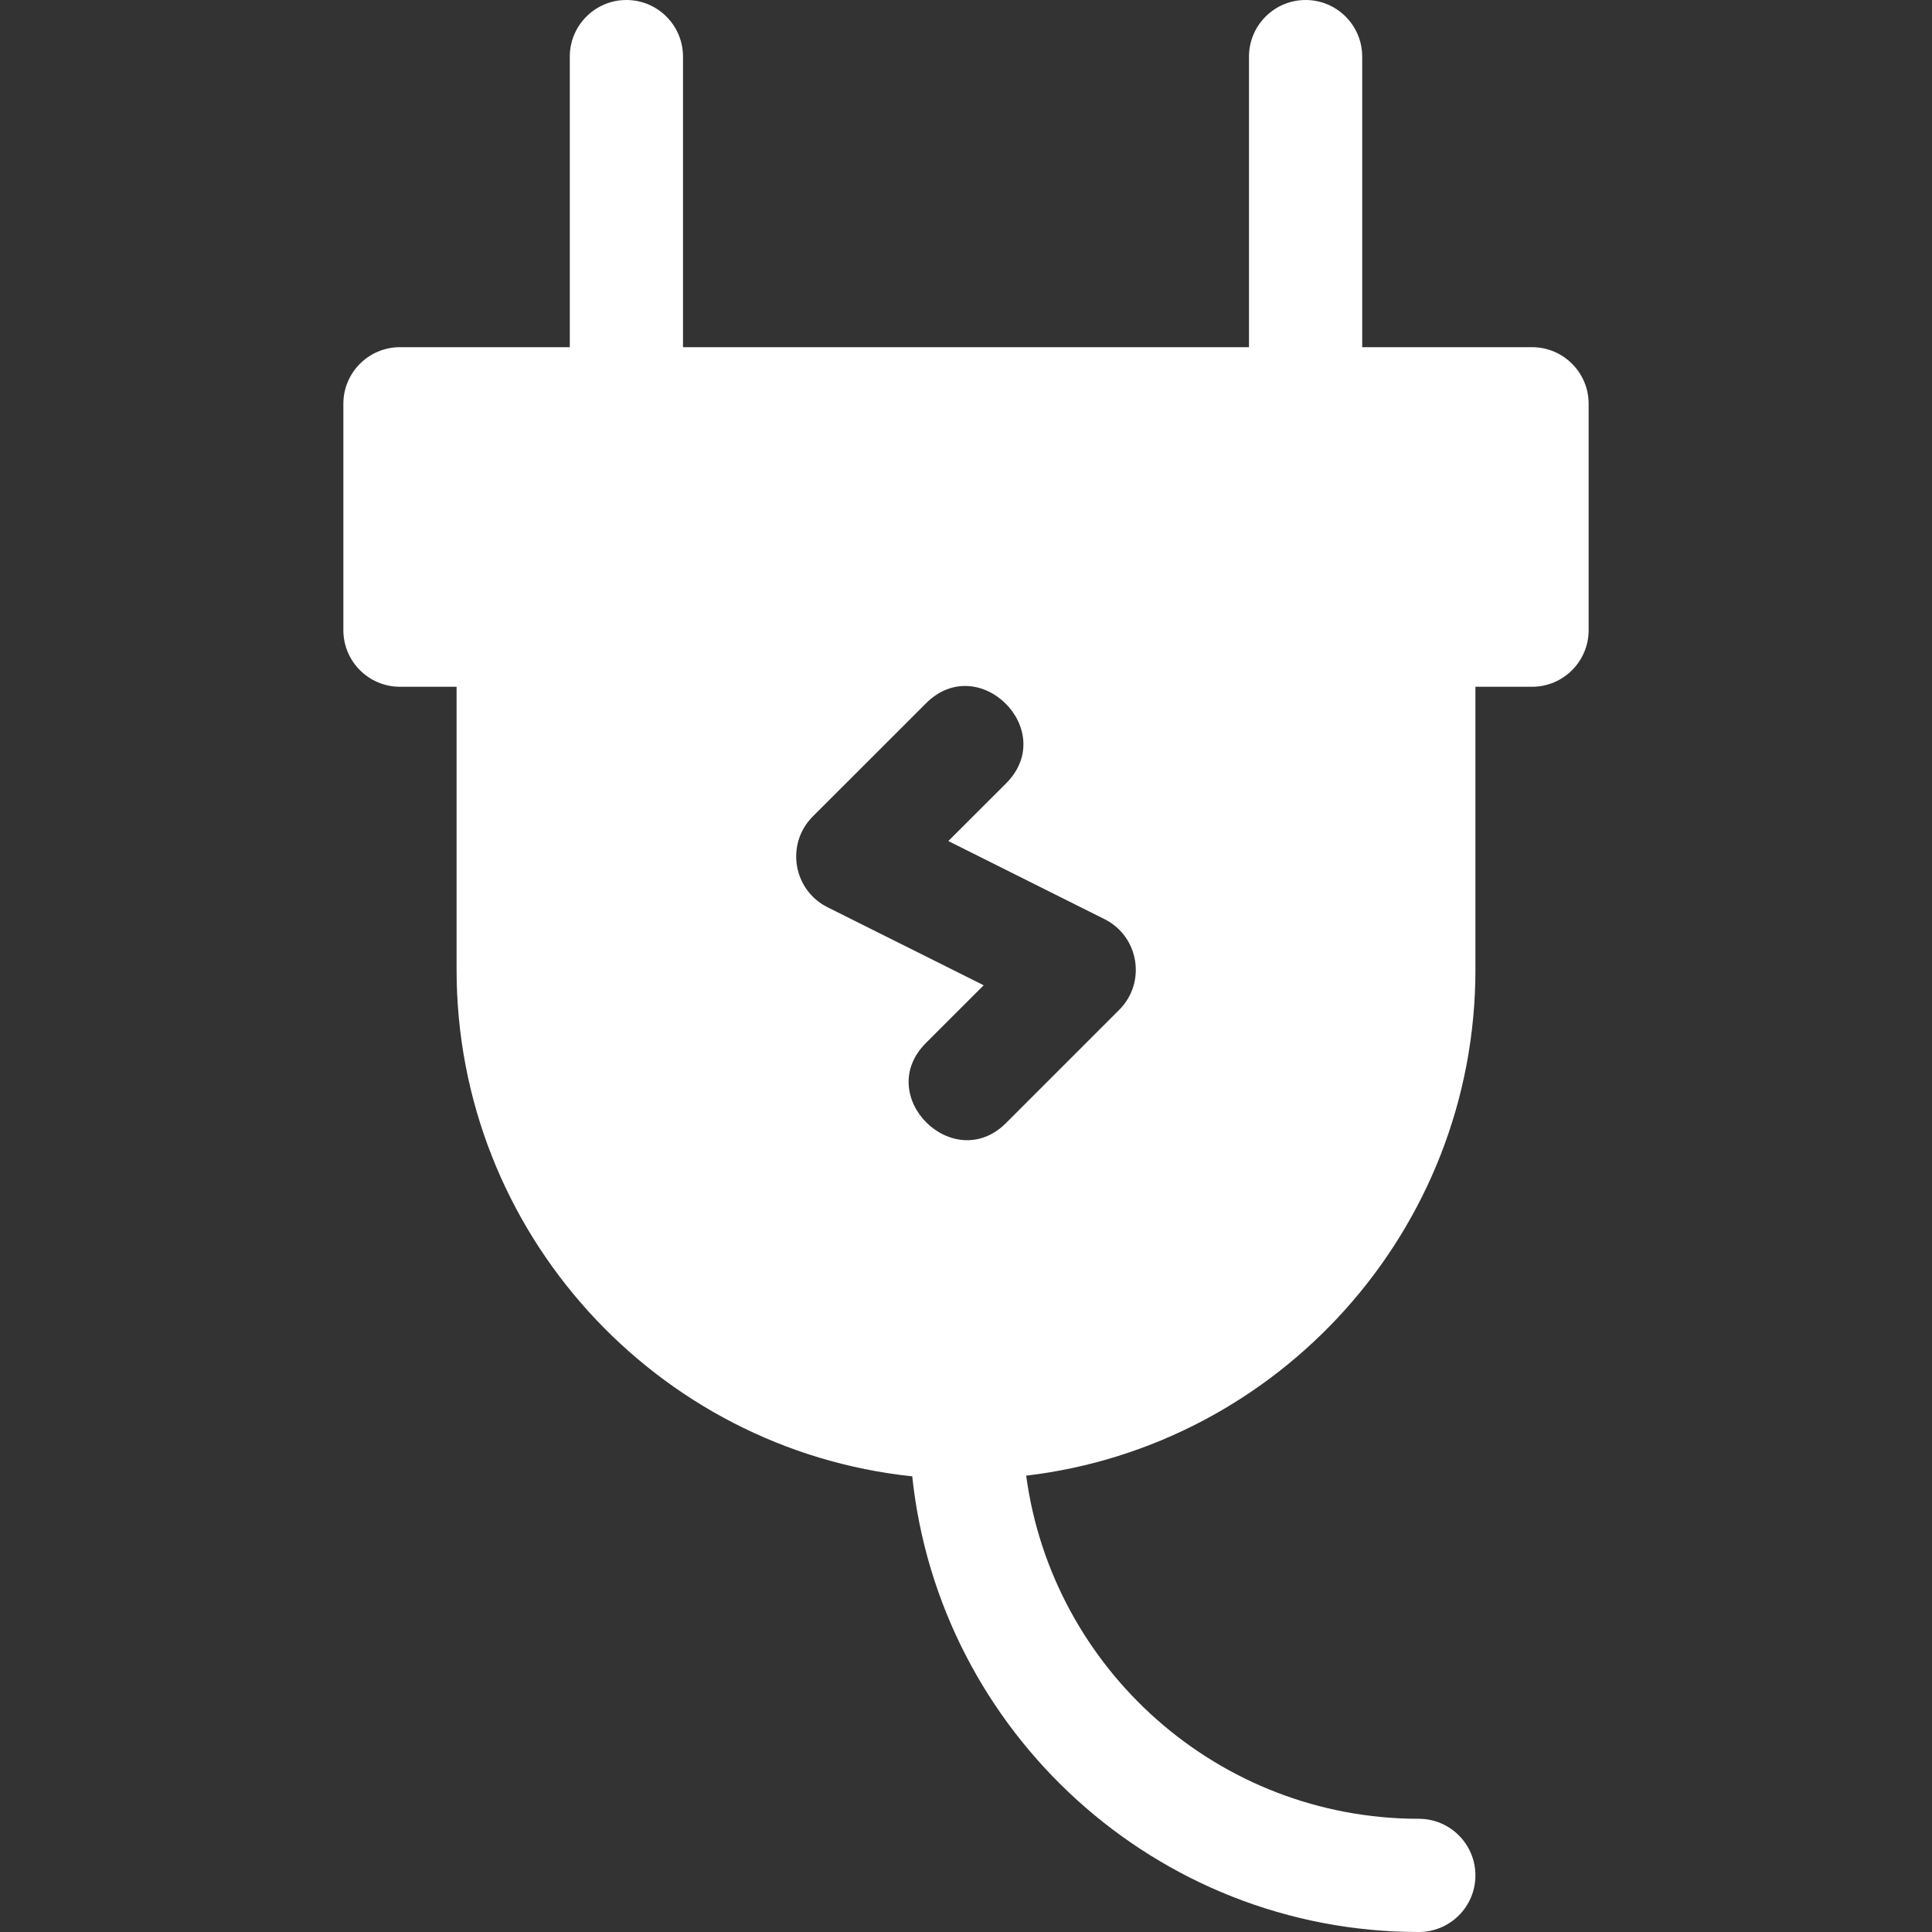 <svg width="40" height="40" viewBox="0 0 40 40" fill="none" xmlns="http://www.w3.org/2000/svg">
<rect x="0" y="0" width="40" height="40" fill="#333333" stroke="none"/>
<path d="M31.719 7.188H28.203V1.172C28.203 0.525 27.678 0 27.031 0C26.384 0 25.859 0.525 25.859 1.172V7.188H14.141V1.172C14.141 0.525 13.616 0 12.969 0C12.322 0 11.797 0.525 11.797 1.172V7.188H8.281C7.634 7.188 7.109 7.713 7.109 8.359V13.047C7.109 13.694 7.634 14.219 8.281 14.219H9.453V20.078C9.453 25.518 13.592 30.009 18.887 30.566H18.887C19.445 35.861 23.935 40 29.375 40C30.022 40 30.547 39.475 30.547 38.828C30.547 38.181 30.022 37.656 29.375 37.656C25.224 37.656 21.784 34.557 21.246 30.552H21.246C26.477 29.934 30.547 25.472 30.547 20.078V14.219H31.719C32.366 14.219 32.891 13.694 32.891 13.047V8.359C32.891 7.713 32.366 7.188 31.719 7.188ZM23.173 20.907L20.829 23.251C19.742 24.337 18.073 22.691 19.171 21.593L20.366 20.399L17.132 18.783C16.418 18.425 16.262 17.471 16.827 16.905L19.171 14.562C20.266 13.466 21.926 15.122 20.829 16.22L19.634 17.413L22.868 19.03C23.582 19.387 23.738 20.341 23.173 20.907Z" fill="white"/>
</svg>
